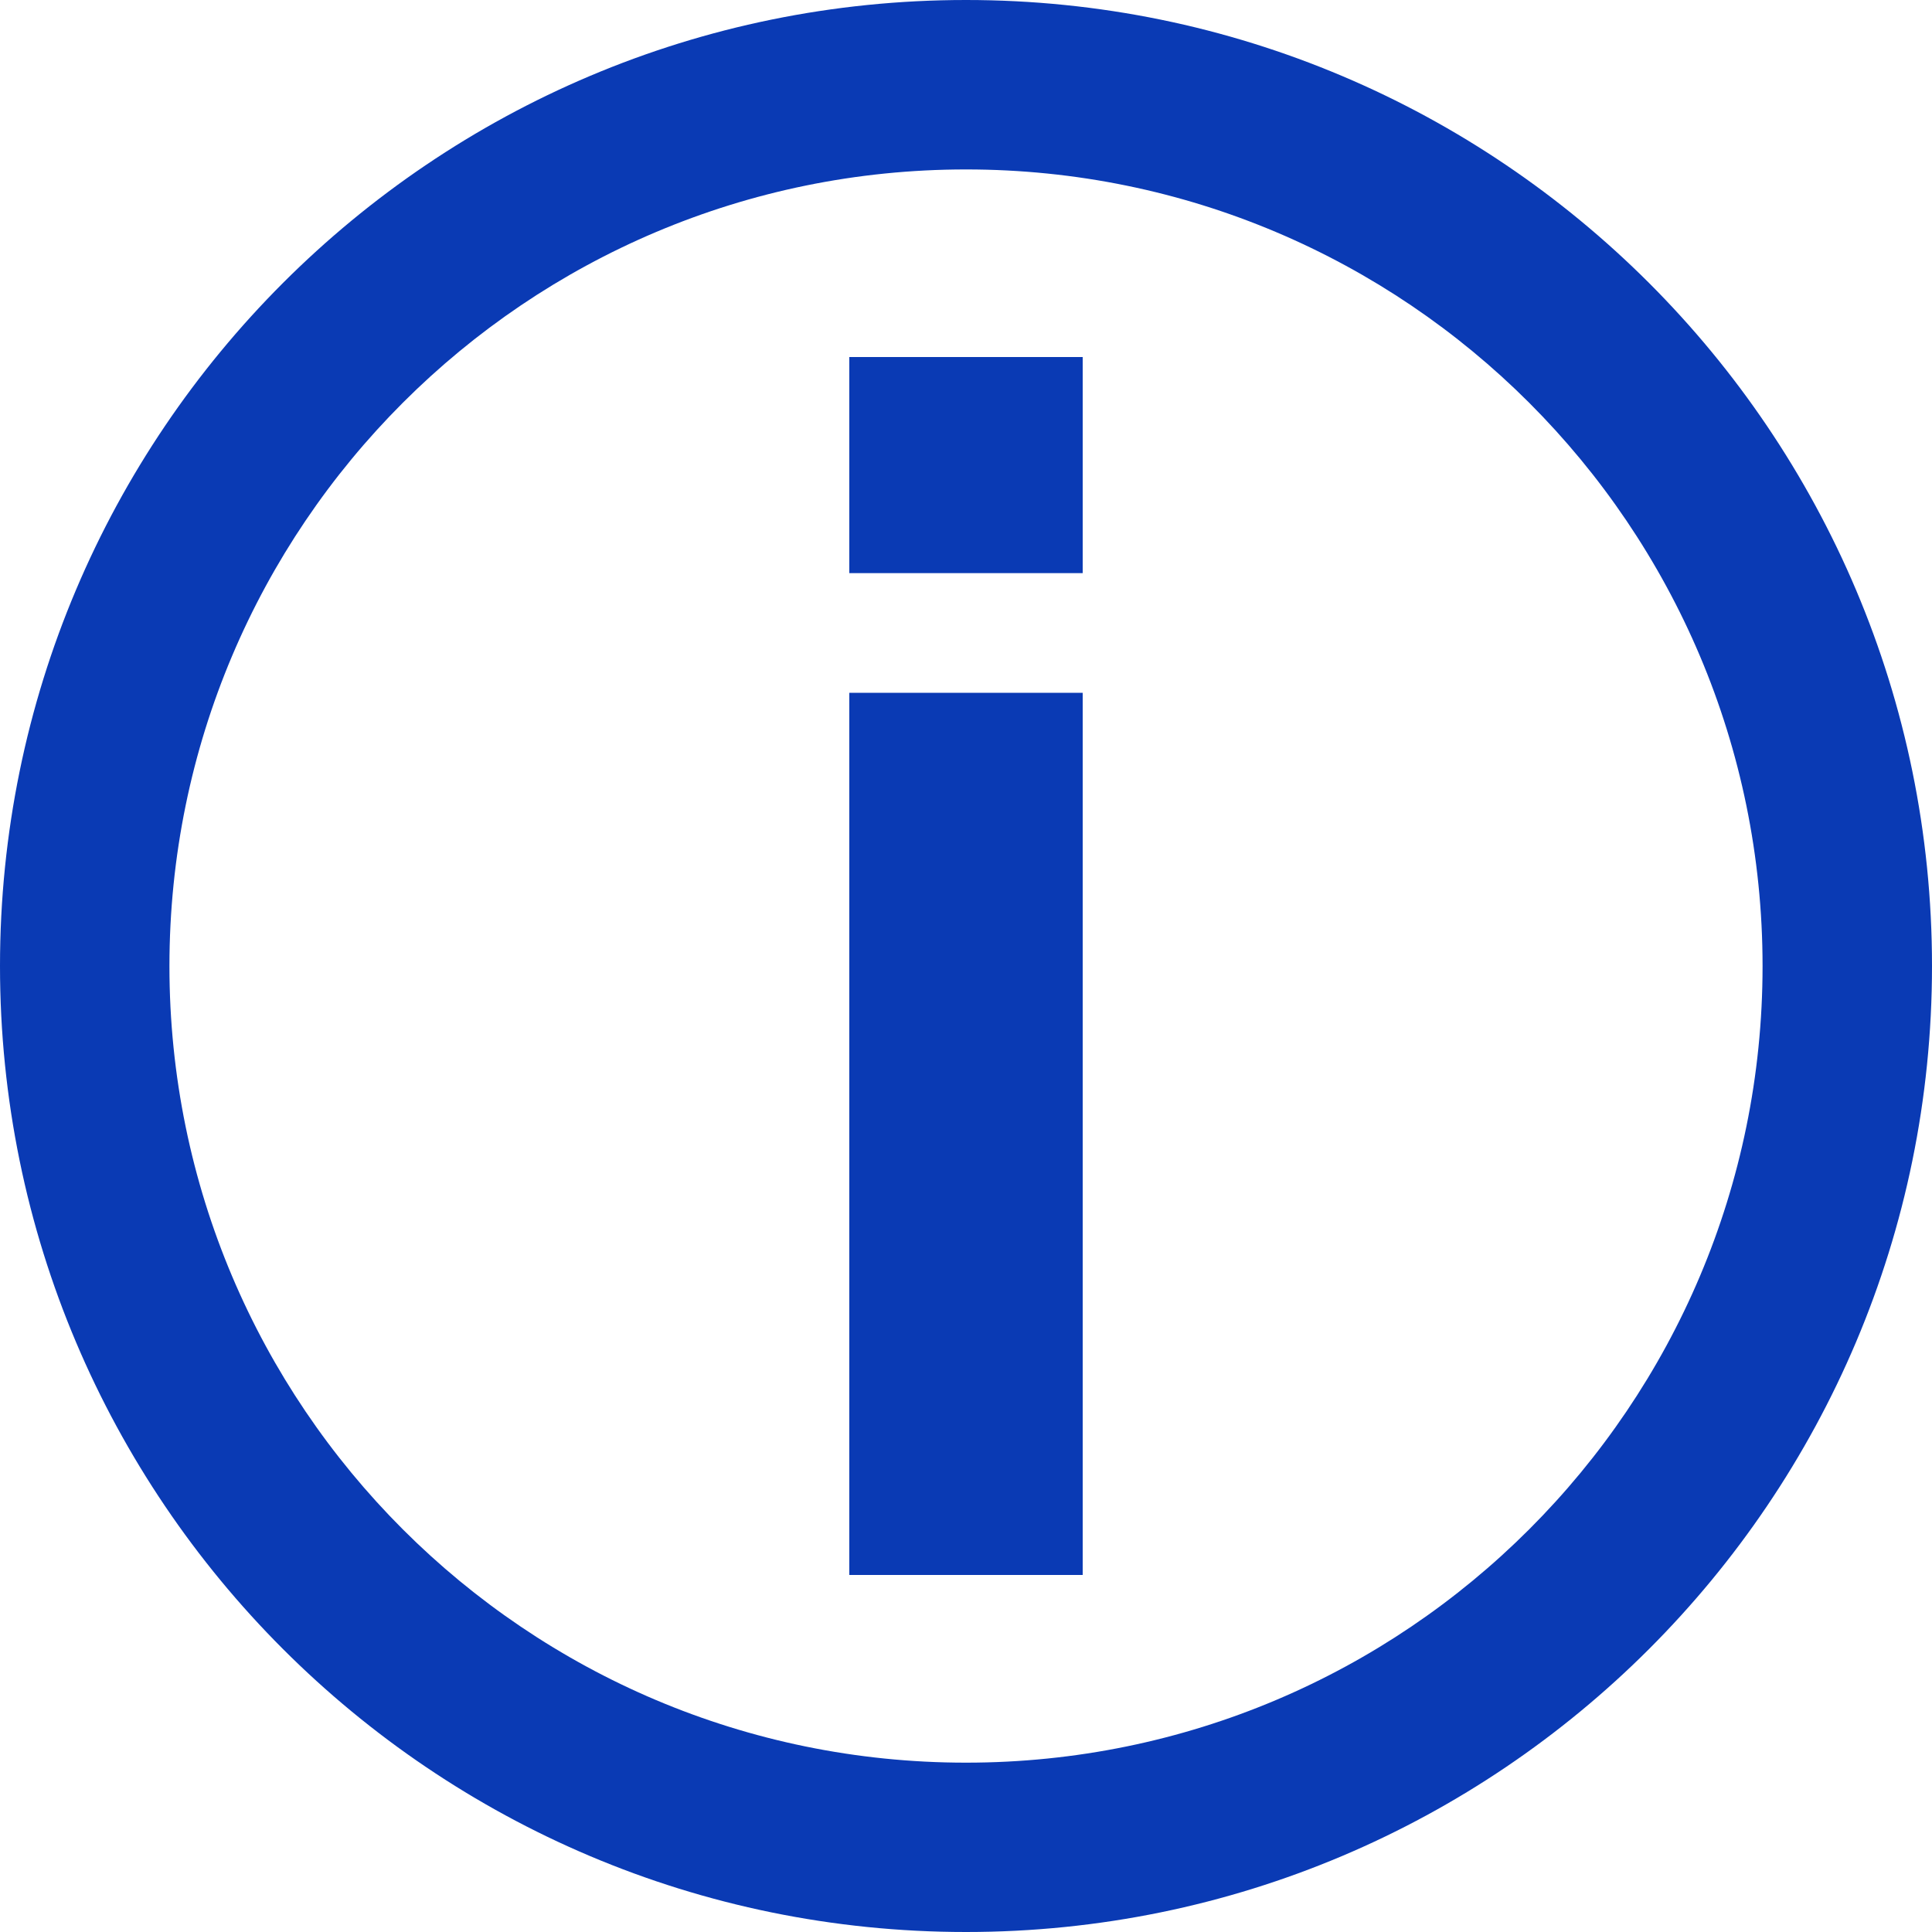 <?xml version="1.0" encoding="UTF-8"?>
<!DOCTYPE svg PUBLIC "-//W3C//DTD SVG 1.1//EN" "http://www.w3.org/Graphics/SVG/1.1/DTD/svg11.dtd">
<!-- Creator: CorelDRAW -->
<svg xmlns="http://www.w3.org/2000/svg" xml:space="preserve" width="20mm" height="20mm" style="shape-rendering:geometricPrecision; text-rendering:geometricPrecision; image-rendering:optimizeQuality; fill-rule:evenodd; clip-rule:evenodd"
viewBox="0 0 20 20"
 xmlns:xlink="http://www.w3.org/1999/xlink">
 <defs>
  <style type="text/css">
   <![CDATA[
    .fil0 {fill:#0A3AB4}
    .fil1 {fill:#0A3AB4;fill-rule:nonzero}
   ]]>
  </style>
 </defs>
 <g id="Vrstva_x0020_1">
  <path class="fil0" d="M10 0c5.522,0 10,4.478 10,10 0,5.522 -4.478,10 -10,10 -5.522,0 -10,-4.478 -10,-10 0,-5.522 4.478,-10 10,-10zm0 1.754c4.553,0 8.246,3.693 8.246,8.247 0,4.553 -3.693,8.246 -8.246,8.246 -4.553,0 -8.246,-3.693 -8.246,-8.246 0,-4.554 3.693,-8.247 8.246,-8.247z"/>
  <path class="fil1" d="M8.792 5.933l0 -2.237 2.416 0 0 2.237 -2.416 0zm0 10.371l0 -9.132 2.416 0 0 9.132 -2.416 0z"/>
 </g>
</svg>
